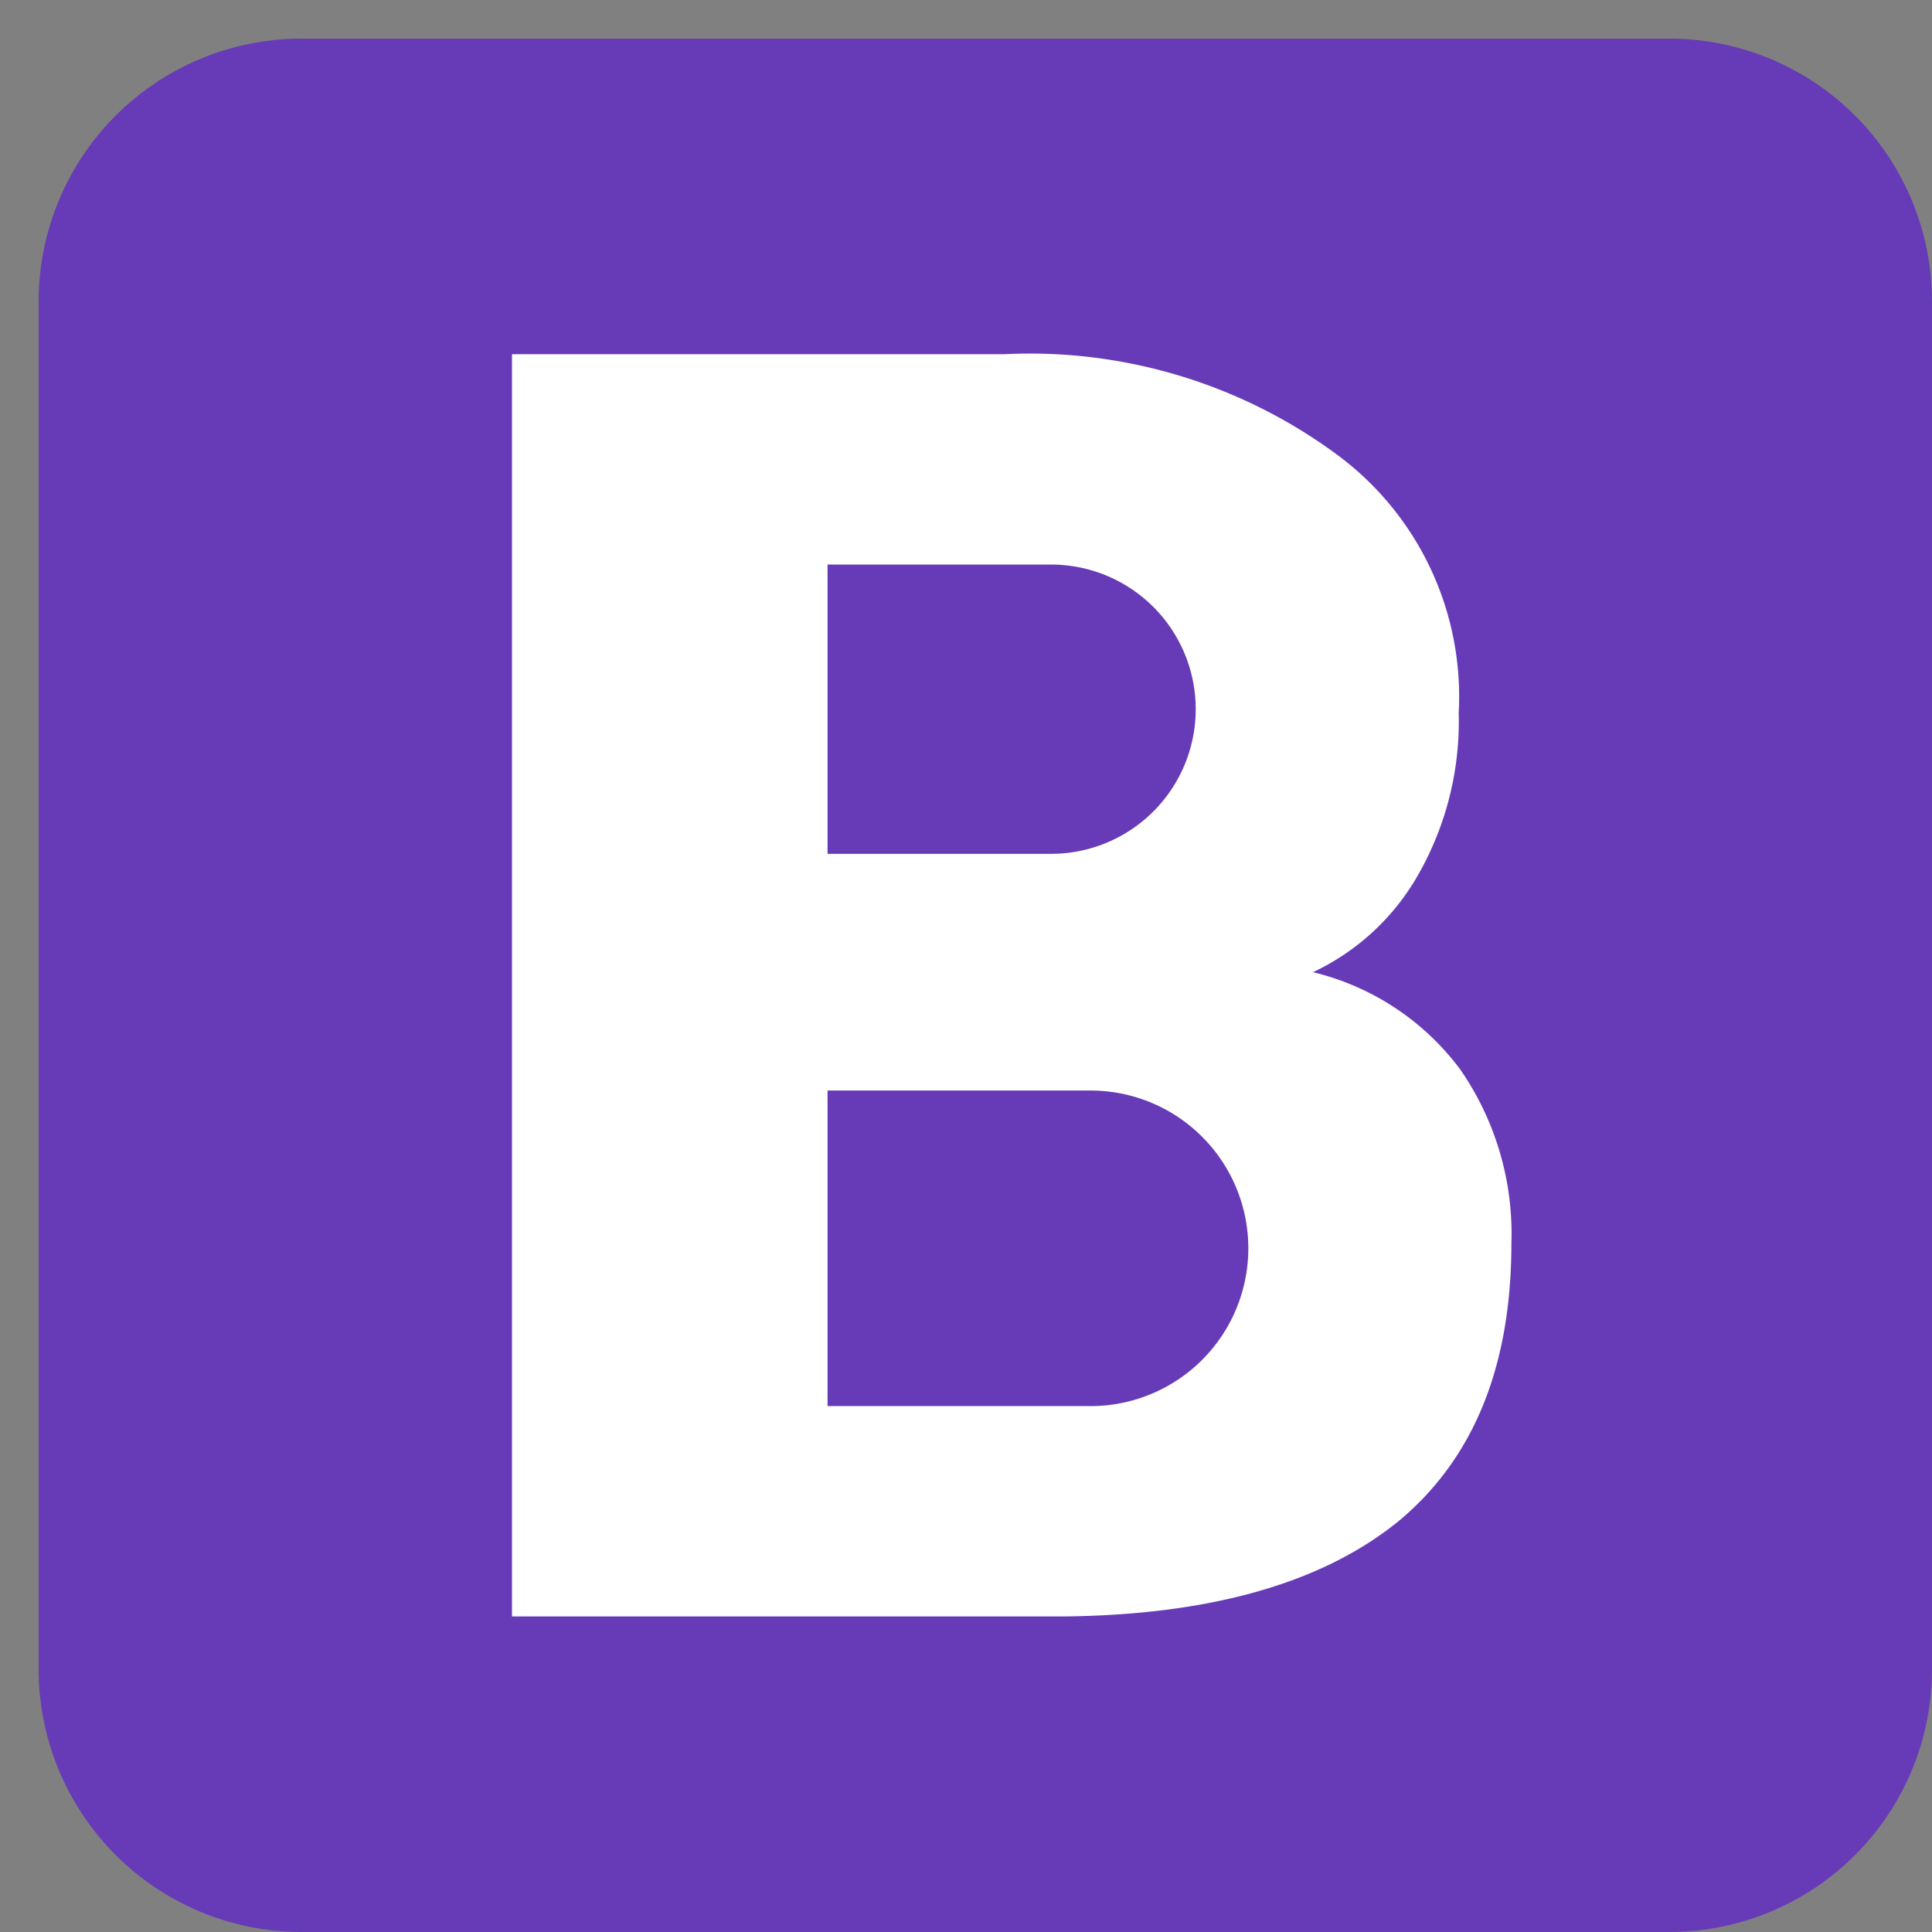 <svg xmlns="http://www.w3.org/2000/svg" width="50" height="50" viewBox="0 0 50 50">
  <rect x="0" y="0" width="50" height="50" fill="#808080" stroke="none"/>
  <g id="Bootstrap" transform="translate(-93 -164)">
    <rect id="Rectangle_26" data-name="Rectangle 26" width="50" height="50" transform="translate(93 164)" fill="#c8c8c8" opacity="0"/>
    <g id="icons8-bootstrap" transform="translate(88 159)">
      <path id="Path_9486" data-name="Path 9486" d="M55,48.194A6.8,6.8,0,0,1,48.194,55H12.806A6.805,6.805,0,0,1,6,48.194V12.806A6.805,6.805,0,0,1,12.806,6H48.194A6.8,6.8,0,0,1,55,12.806Z" transform="translate(0 0)" fill="#673ab7"/>
      <path id="Path_9487" data-name="Path 9487" d="M39.541,30.511a6.708,6.708,0,0,0-3.811-2.518,6.127,6.127,0,0,0,2.641-2.382,8.007,8.007,0,0,0,1.13-4.328,7.78,7.78,0,0,0-3.185-6.71A13.392,13.392,0,0,0,27.726,12H15V44.667H29.2c3.852-.027,6.751-.858,8.725-2.45,1.96-1.62,2.94-4.015,2.94-7.214A7.464,7.464,0,0,0,39.541,30.511ZM23.167,17.444h5.785a3.743,3.743,0,1,1,0,7.486H23.167Zm6.806,21.778H23.167V31.056h6.806a4.083,4.083,0,0,1,0,8.167Z" transform="translate(3.25 2.167)" fill="#fff"/>
    </g>
  </g>
</svg>